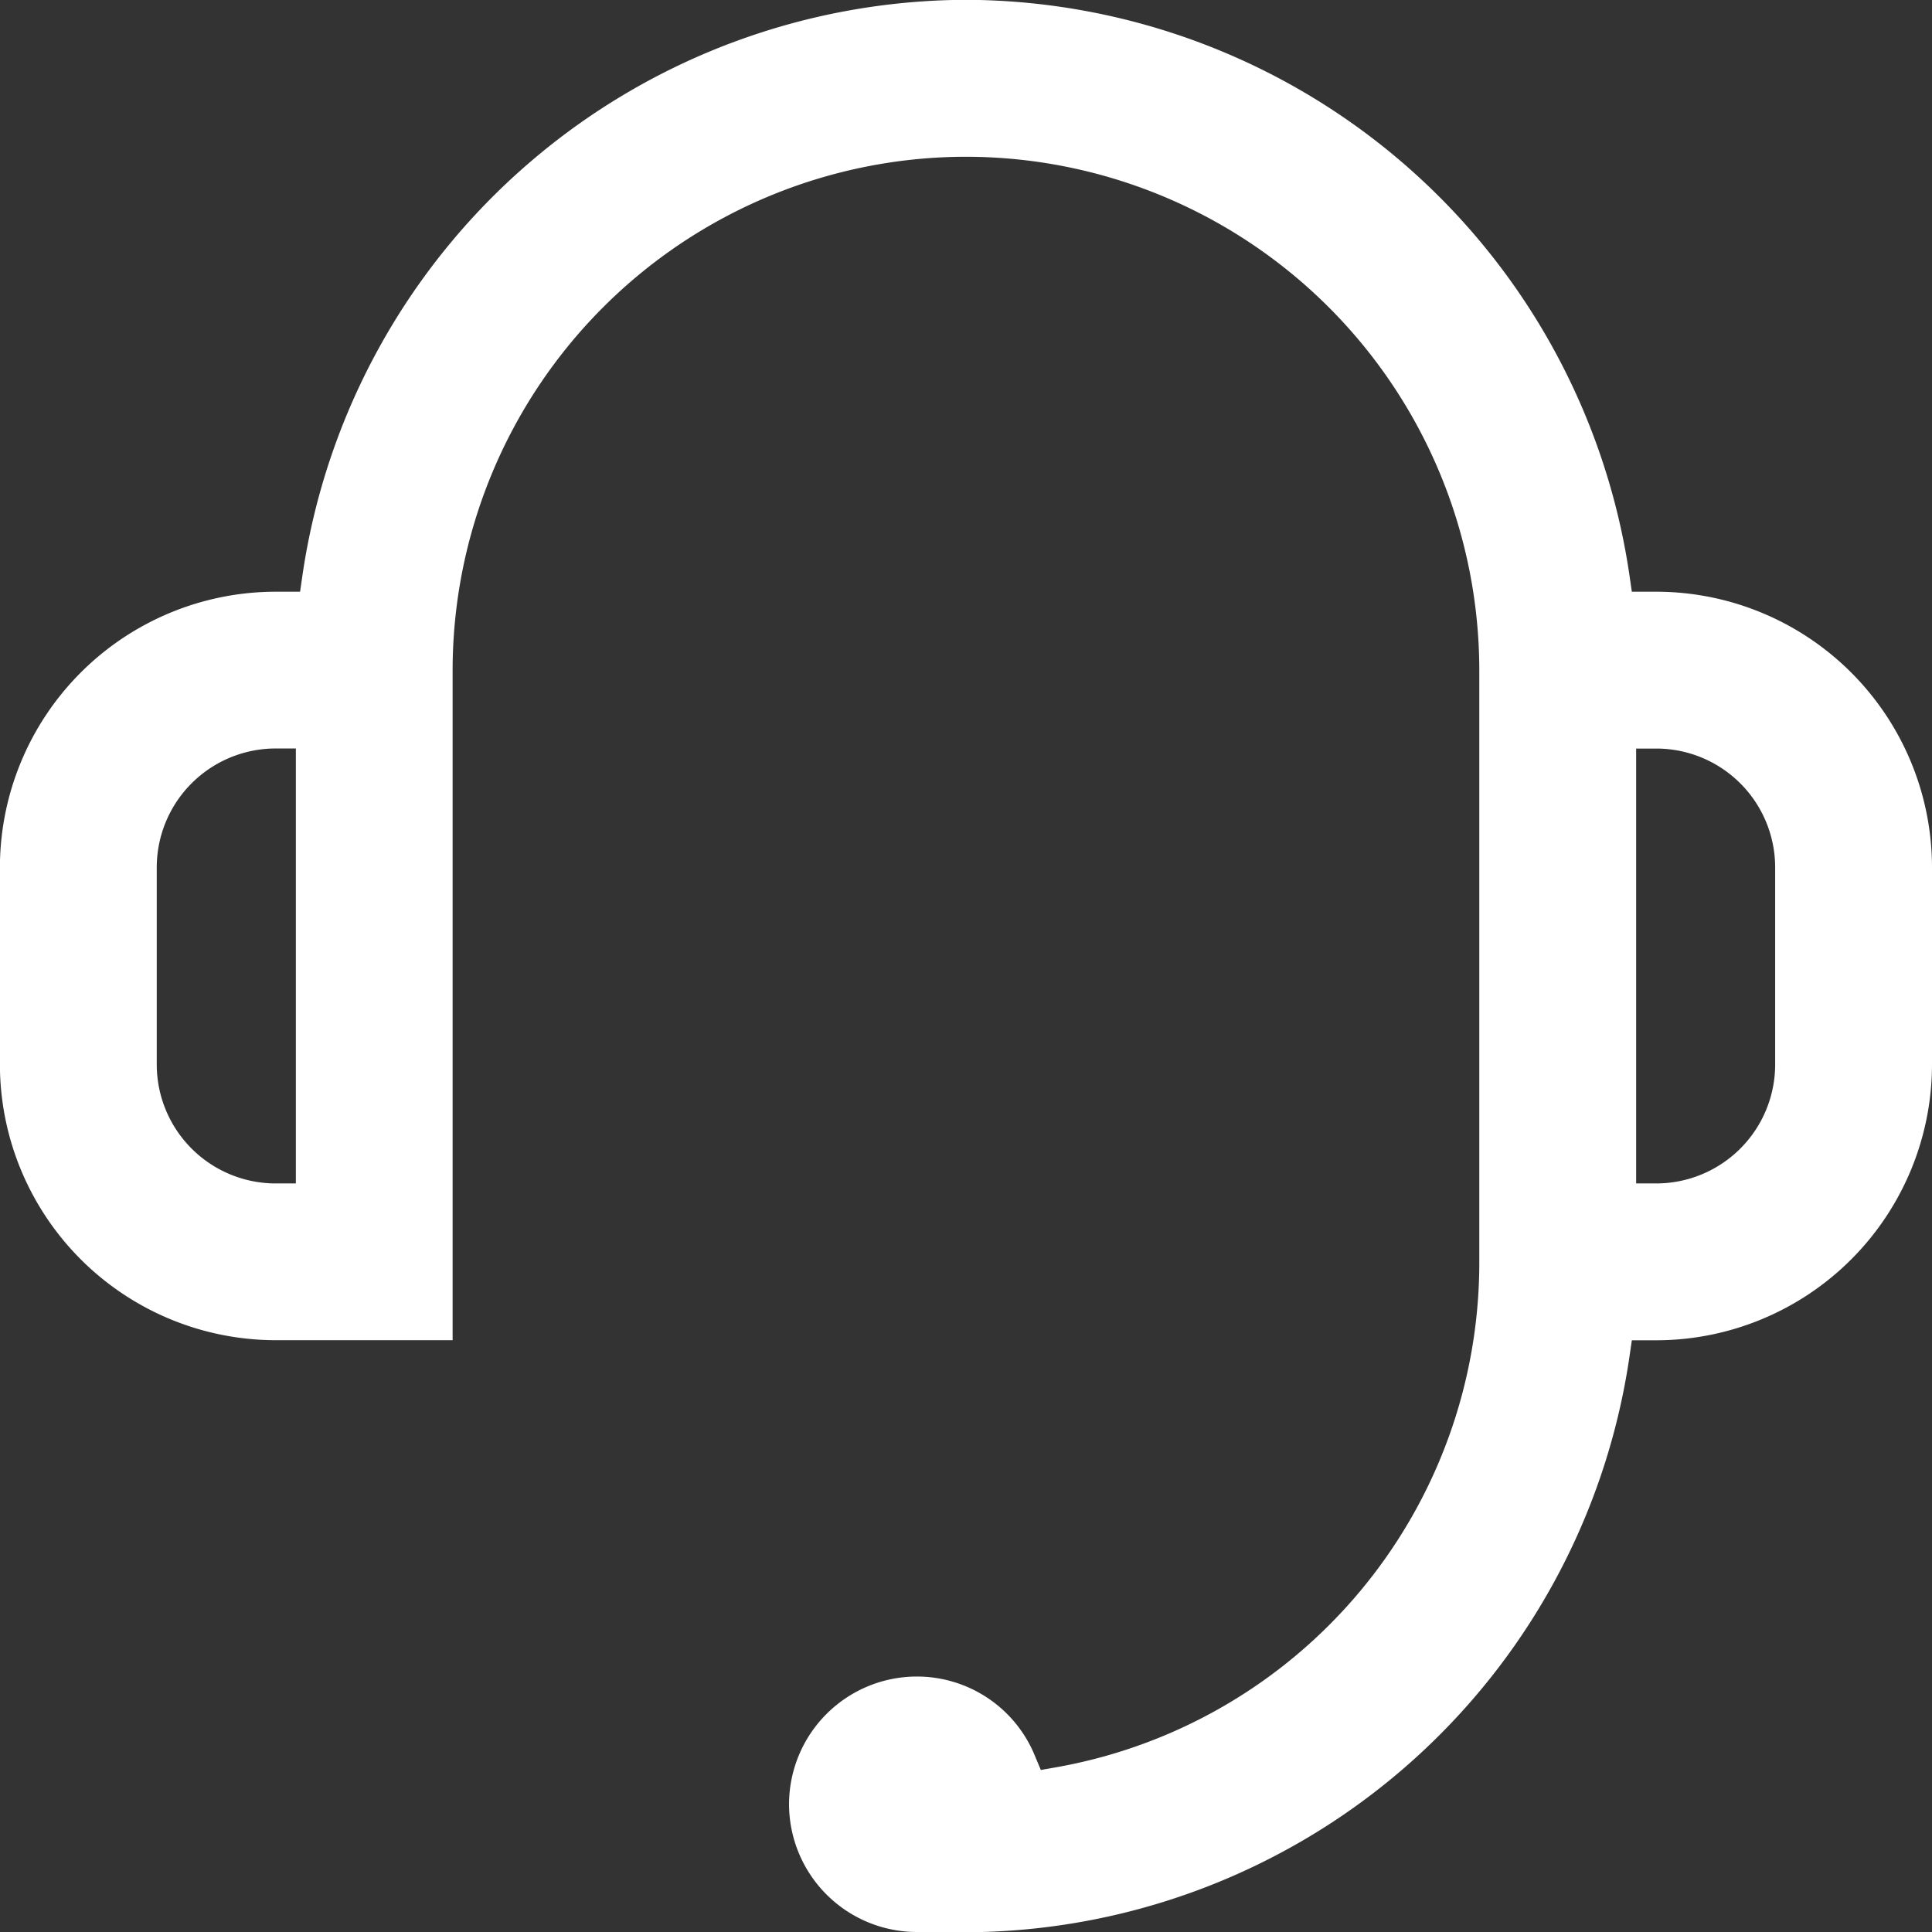 <svg xmlns="http://www.w3.org/2000/svg" width="22" height="22" viewBox="0 0 22 22">
  <rect x="0" y="0" width="22" height="22" fill="#333333" stroke="none"/>
  <defs>
    <style>
      .cls-1 {
        fill: #fff;
      }
    </style>
  </defs>
  <path id="路径_139" data-name="路径 139" class="cls-1" d="M-880.374,138.313a1.457,1.457,0,0,1-1.454-1.455,1.456,1.456,0,0,1,1.454-1.454,1.451,1.451,0,0,1,1.342.894l.071.17.182-.032a5.836,5.836,0,0,0,4.811-5.755v-6.738a5.852,5.852,0,0,0-5.846-5.845,5.852,5.852,0,0,0-5.845,5.845v7.631h-2.016a3.143,3.143,0,0,1-3.139-3.139V126.19a3.143,3.143,0,0,1,3.139-3.139h.279l.029-.2a7.663,7.663,0,0,1,7.553-6.54,7.663,7.663,0,0,1,7.554,6.54l.029.2h.279a3.142,3.142,0,0,1,3.139,3.139v2.246a3.143,3.143,0,0,1-3.139,3.139h-.279l-.029.2a7.664,7.664,0,0,1-7.554,6.541Zm8.192-8.524h.23a1.355,1.355,0,0,0,1.353-1.354V126.19a1.354,1.354,0,0,0-1.353-1.353h-.23Zm-15.492-4.953a1.355,1.355,0,0,0-1.354,1.353v2.246a1.355,1.355,0,0,0,1.354,1.354h.23v-4.953Z" transform="translate(890.813 -116.313)"/>
</svg>
